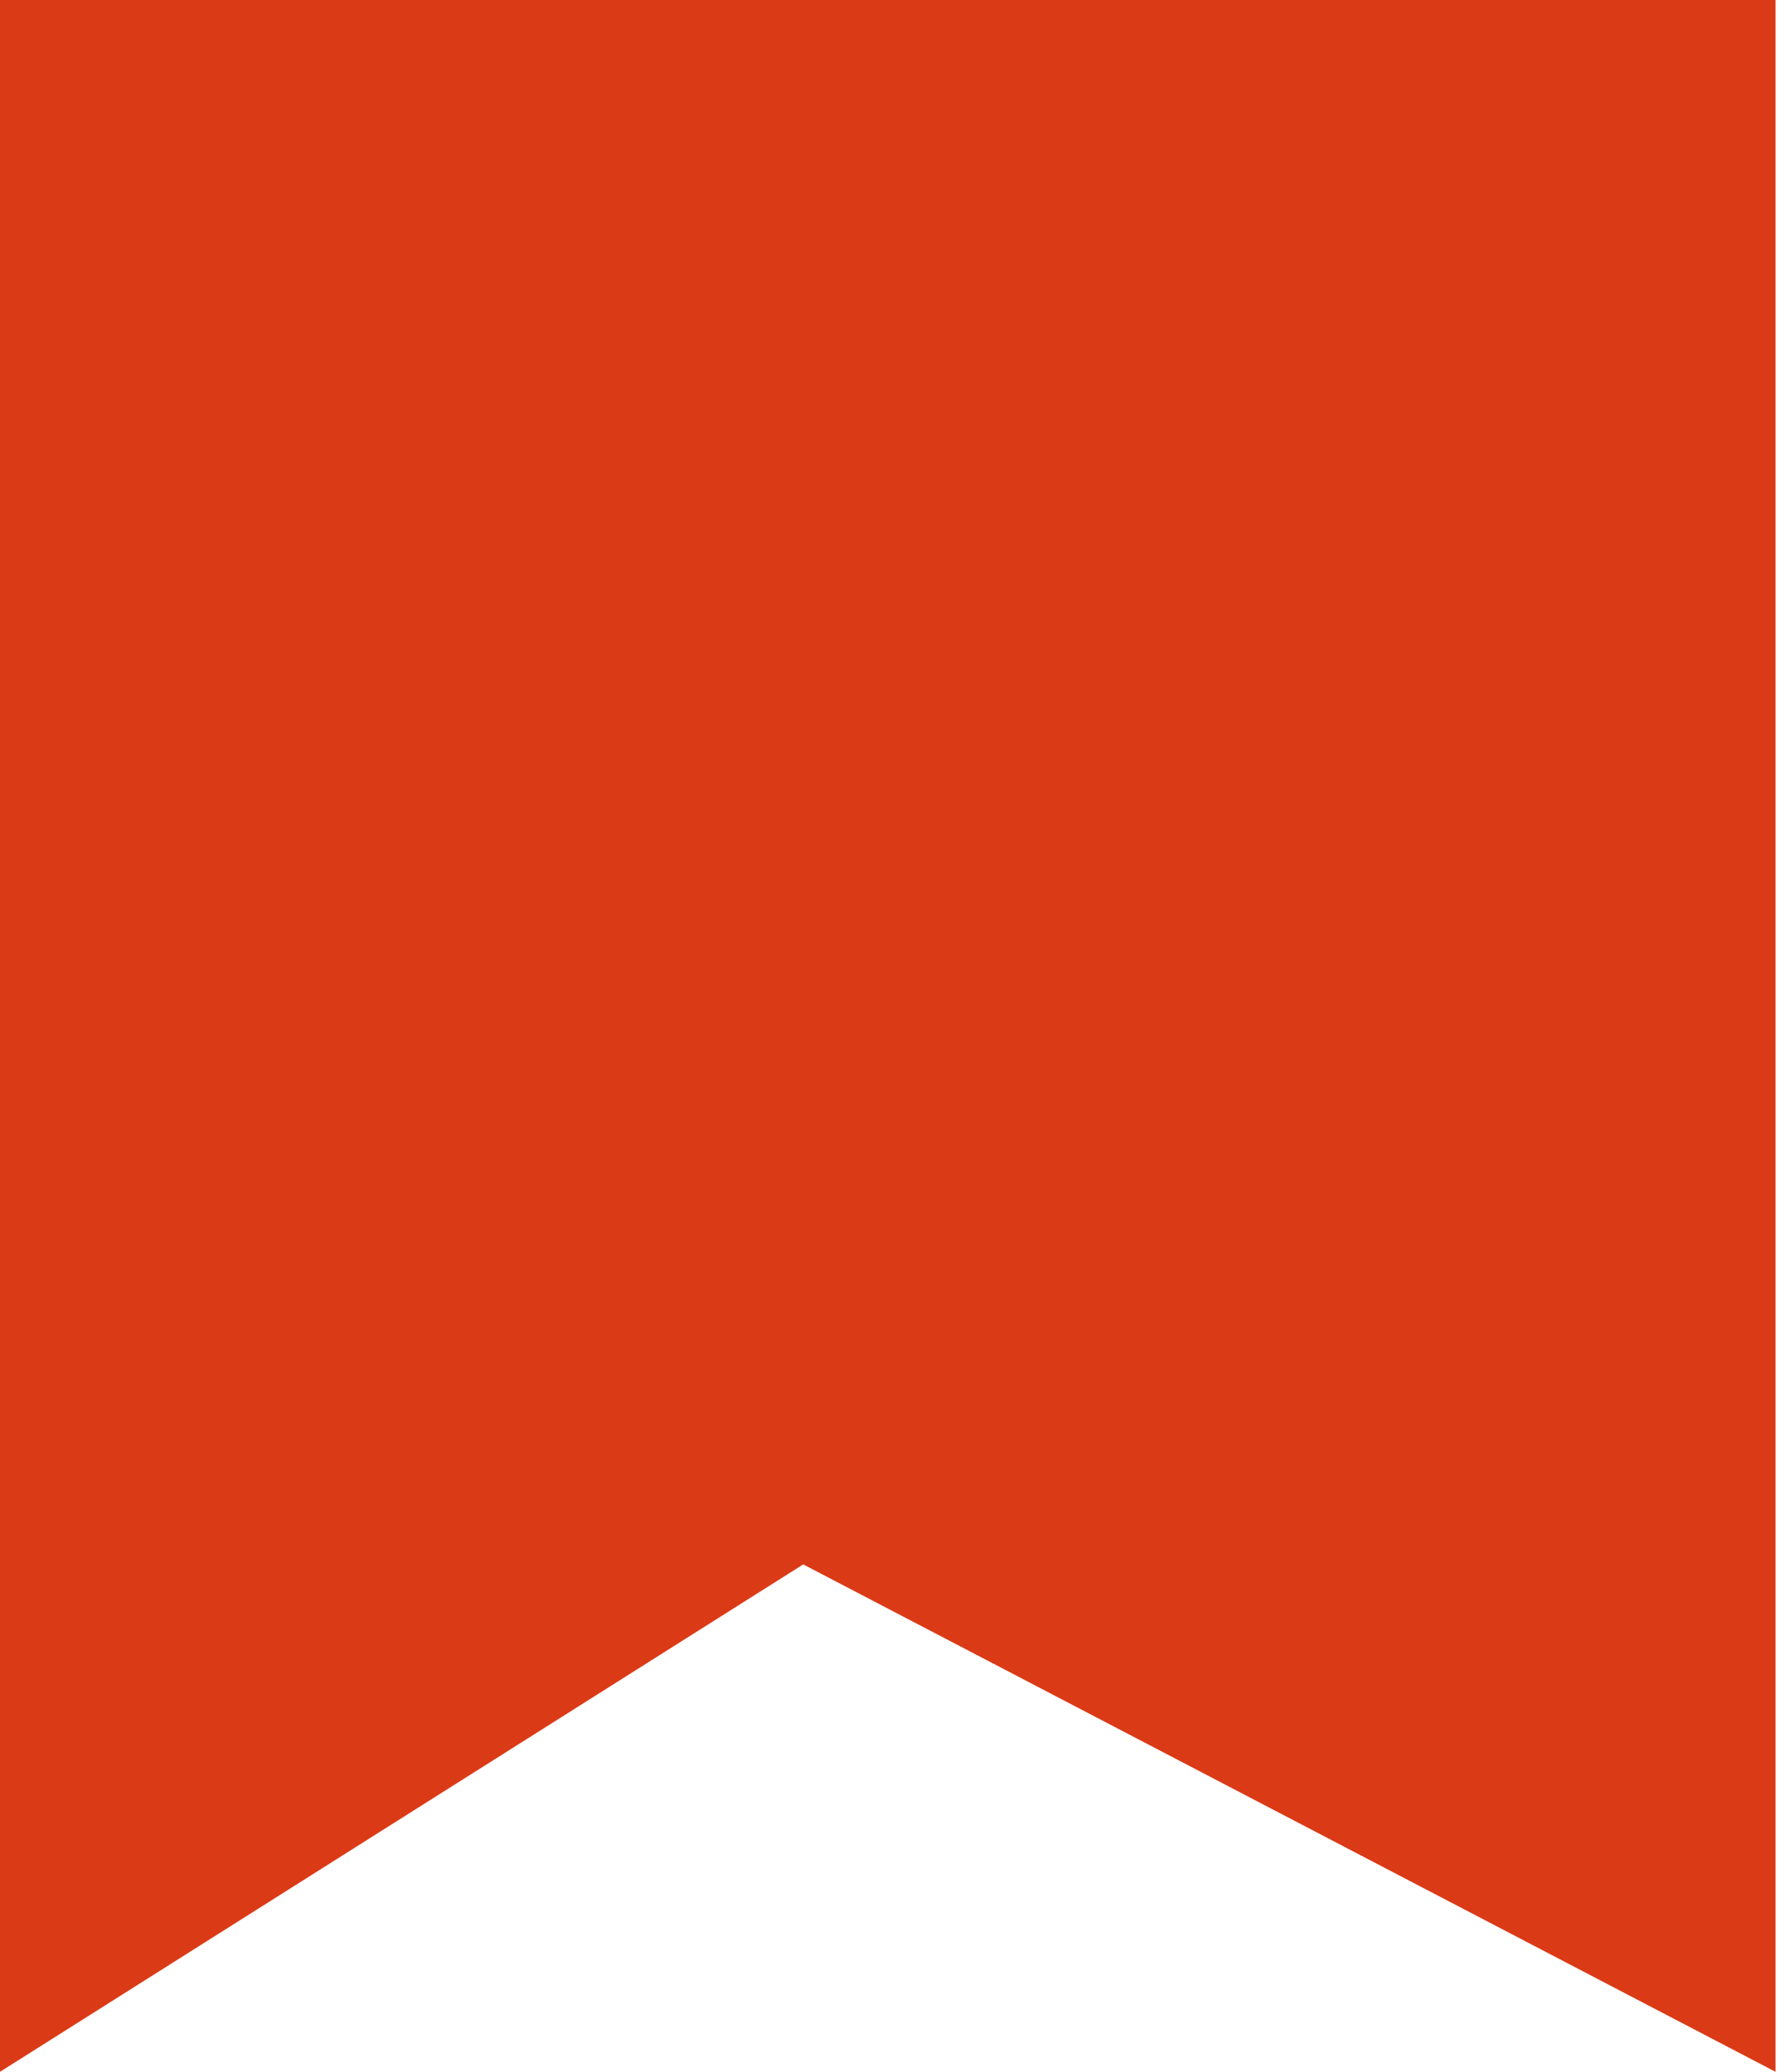 <?xml version="1.0" encoding="UTF-8"?> <svg xmlns="http://www.w3.org/2000/svg" width="38" height="44" viewBox="0 0 38 44" fill="none"><path d="M0 44V0H37.714V44L17.061 33.224L0 44Z" fill="#DB3A17"></path></svg> 
